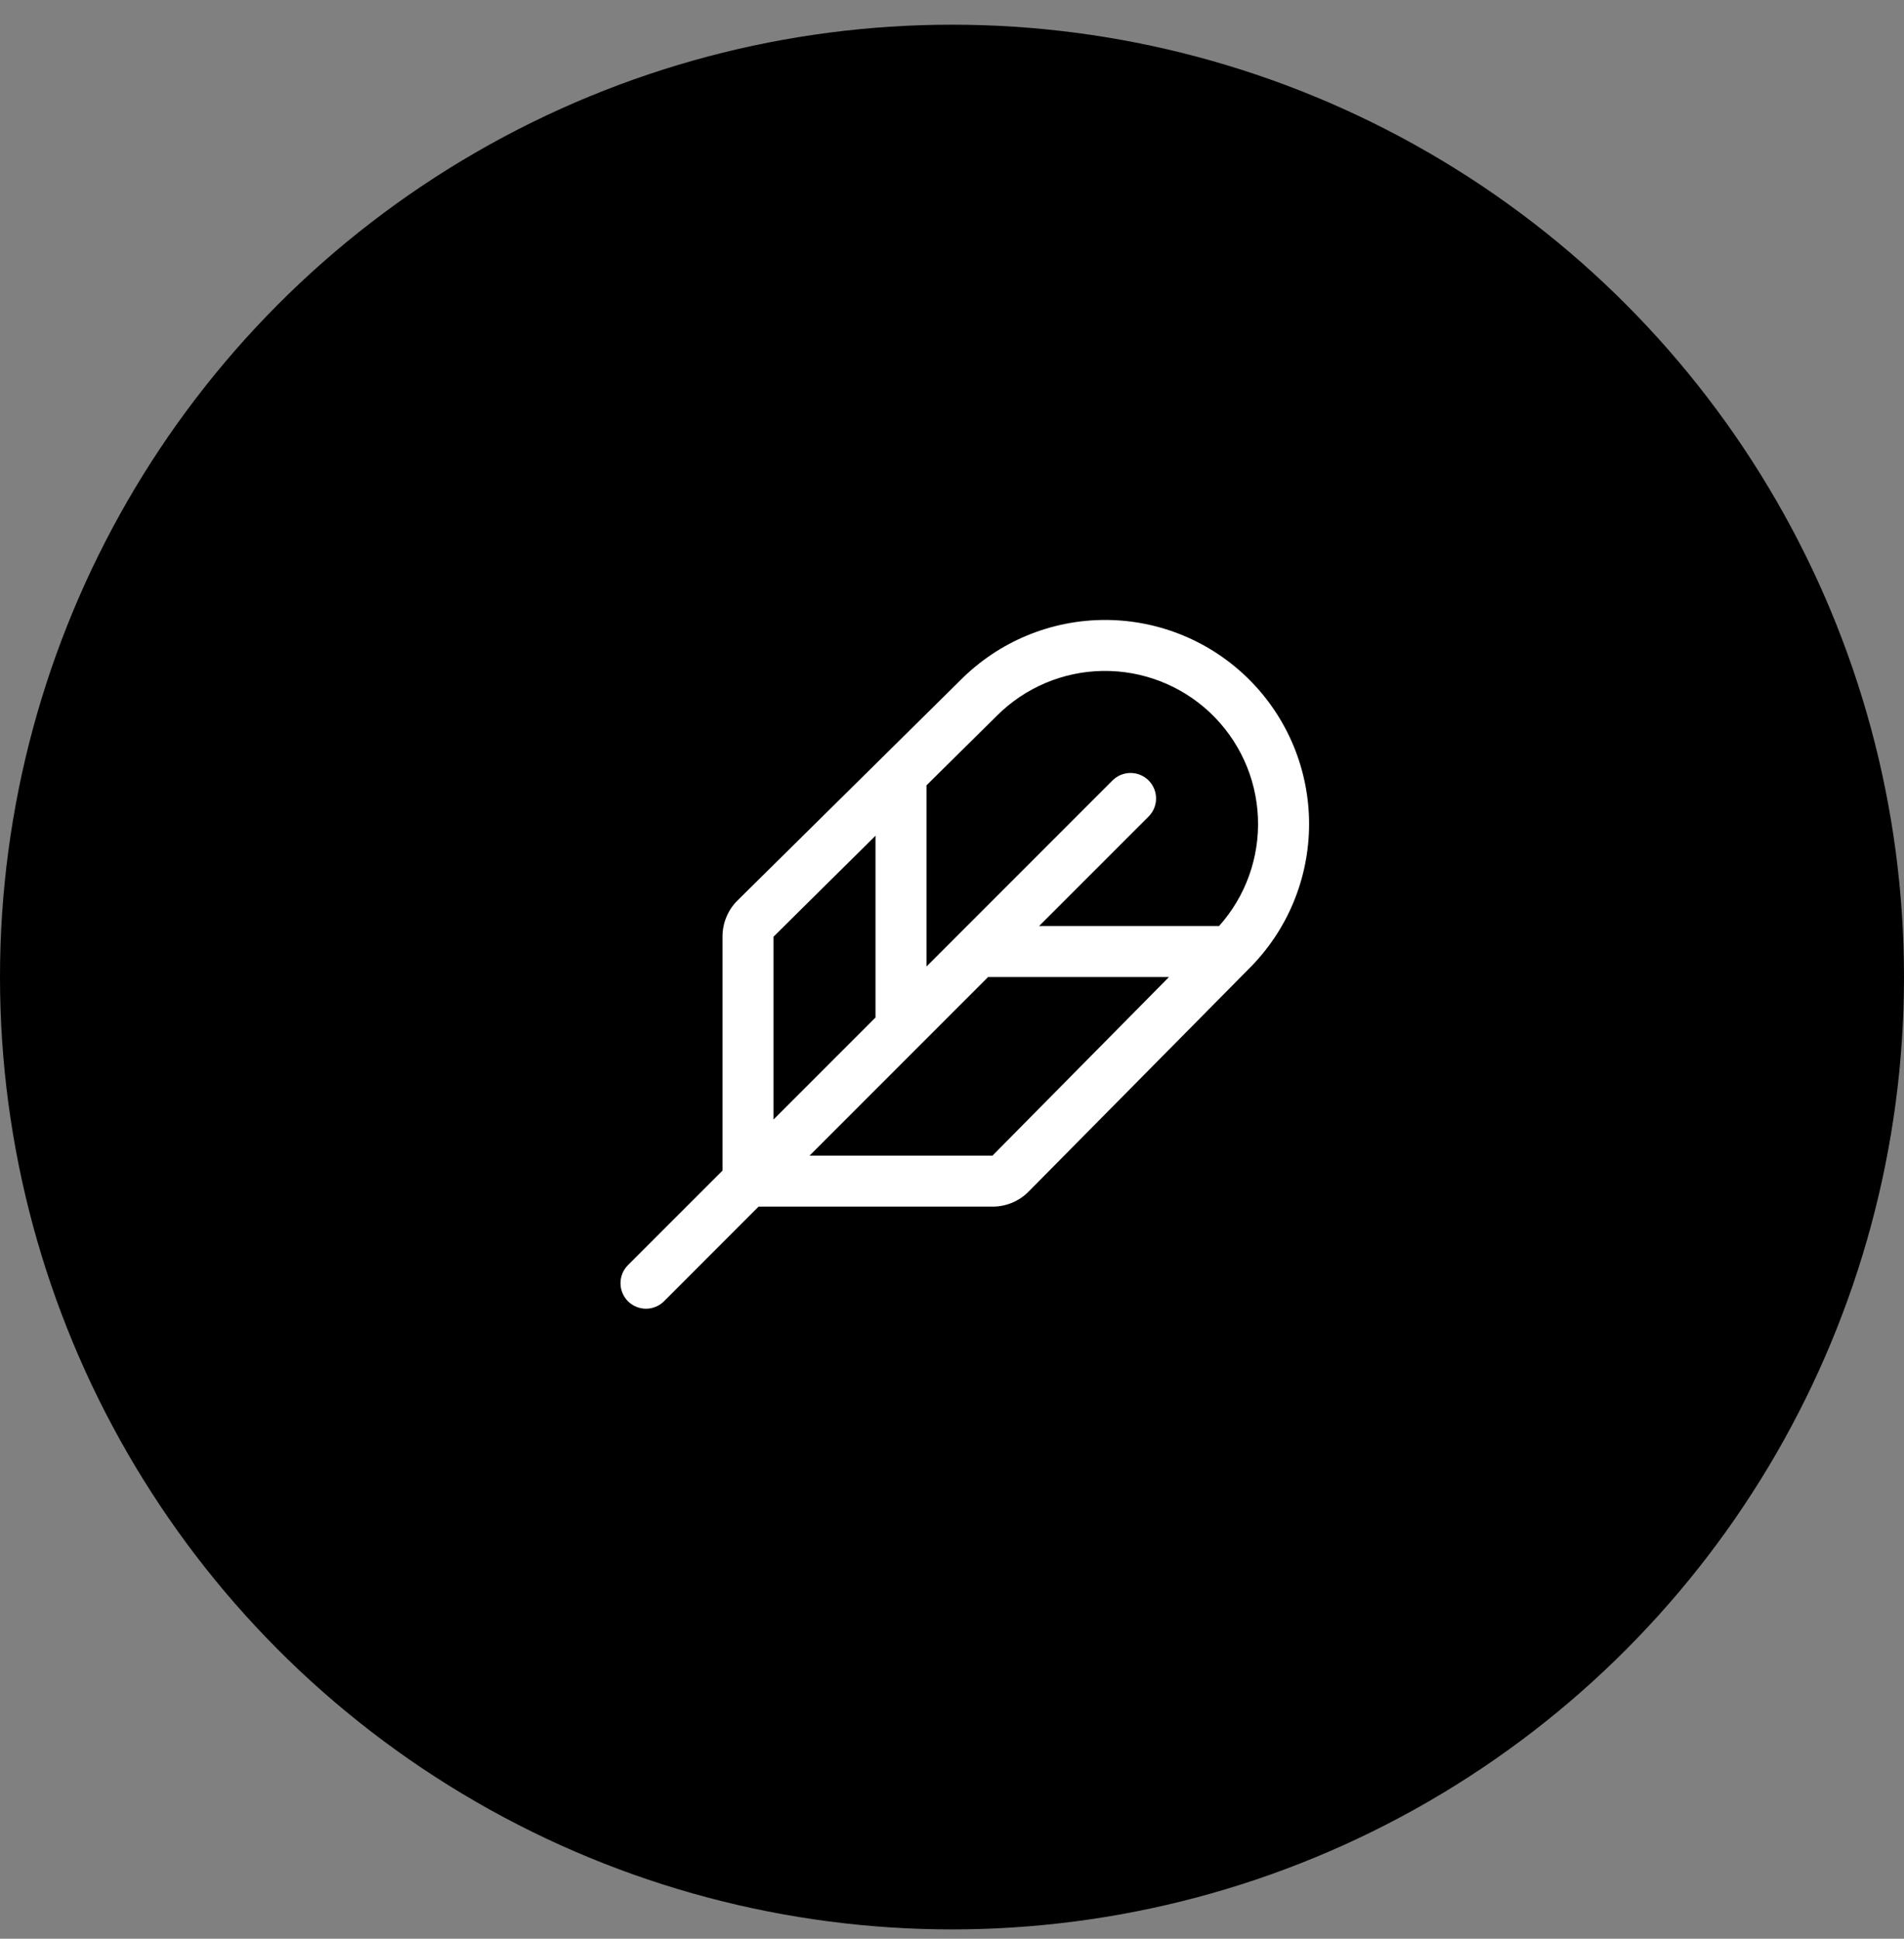 <svg xmlns="http://www.w3.org/2000/svg" fill="none" viewBox="0 0 56 57" height="57" width="56">
<rect x="0" y="0" width="56" height="57" fill="#808080" stroke="none"/>
<circle fill="black" r="28" cy="28.726" cx="28"></circle>
<path fill="white" d="M36.745 19.984C35.62 18.859 34.094 18.227 32.503 18.227C30.912 18.227 29.387 18.859 28.262 19.984L21.69 26.476C21.55 26.615 21.439 26.78 21.364 26.962C21.288 27.144 21.25 27.34 21.25 27.537V34.416L18.469 37.196C18.4 37.265 18.344 37.348 18.307 37.439C18.269 37.53 18.25 37.628 18.25 37.726C18.25 37.825 18.269 37.922 18.307 38.013C18.344 38.104 18.4 38.187 18.469 38.257C18.61 38.398 18.801 38.477 19 38.477C19.099 38.477 19.196 38.457 19.287 38.419C19.378 38.382 19.461 38.327 19.531 38.257L22.311 35.476H29.191C29.387 35.477 29.582 35.438 29.764 35.363C29.946 35.287 30.111 35.177 30.25 35.037L36.74 28.475C37.298 27.918 37.742 27.256 38.044 26.528C38.346 25.8 38.502 25.019 38.503 24.23C38.503 23.442 38.348 22.661 38.047 21.932C37.745 21.204 37.303 20.541 36.745 19.984ZM29.319 21.044C30.148 20.215 31.267 19.742 32.438 19.726C33.61 19.71 34.742 20.151 35.594 20.956C36.445 21.762 36.949 22.867 36.998 24.038C37.047 25.209 36.637 26.353 35.855 27.226H30.562L33.782 24.007C33.923 23.866 34.002 23.675 34.002 23.476C34.002 23.277 33.923 23.086 33.782 22.945C33.642 22.805 33.451 22.726 33.252 22.726C33.053 22.726 32.862 22.805 32.721 22.945L27.25 28.416V23.089L29.319 21.044ZM22.75 27.54L25.75 24.571V29.915L22.75 32.915V27.54ZM29.191 33.976H23.811L29.061 28.726H34.381L29.191 33.976Z"></path>
</svg>

